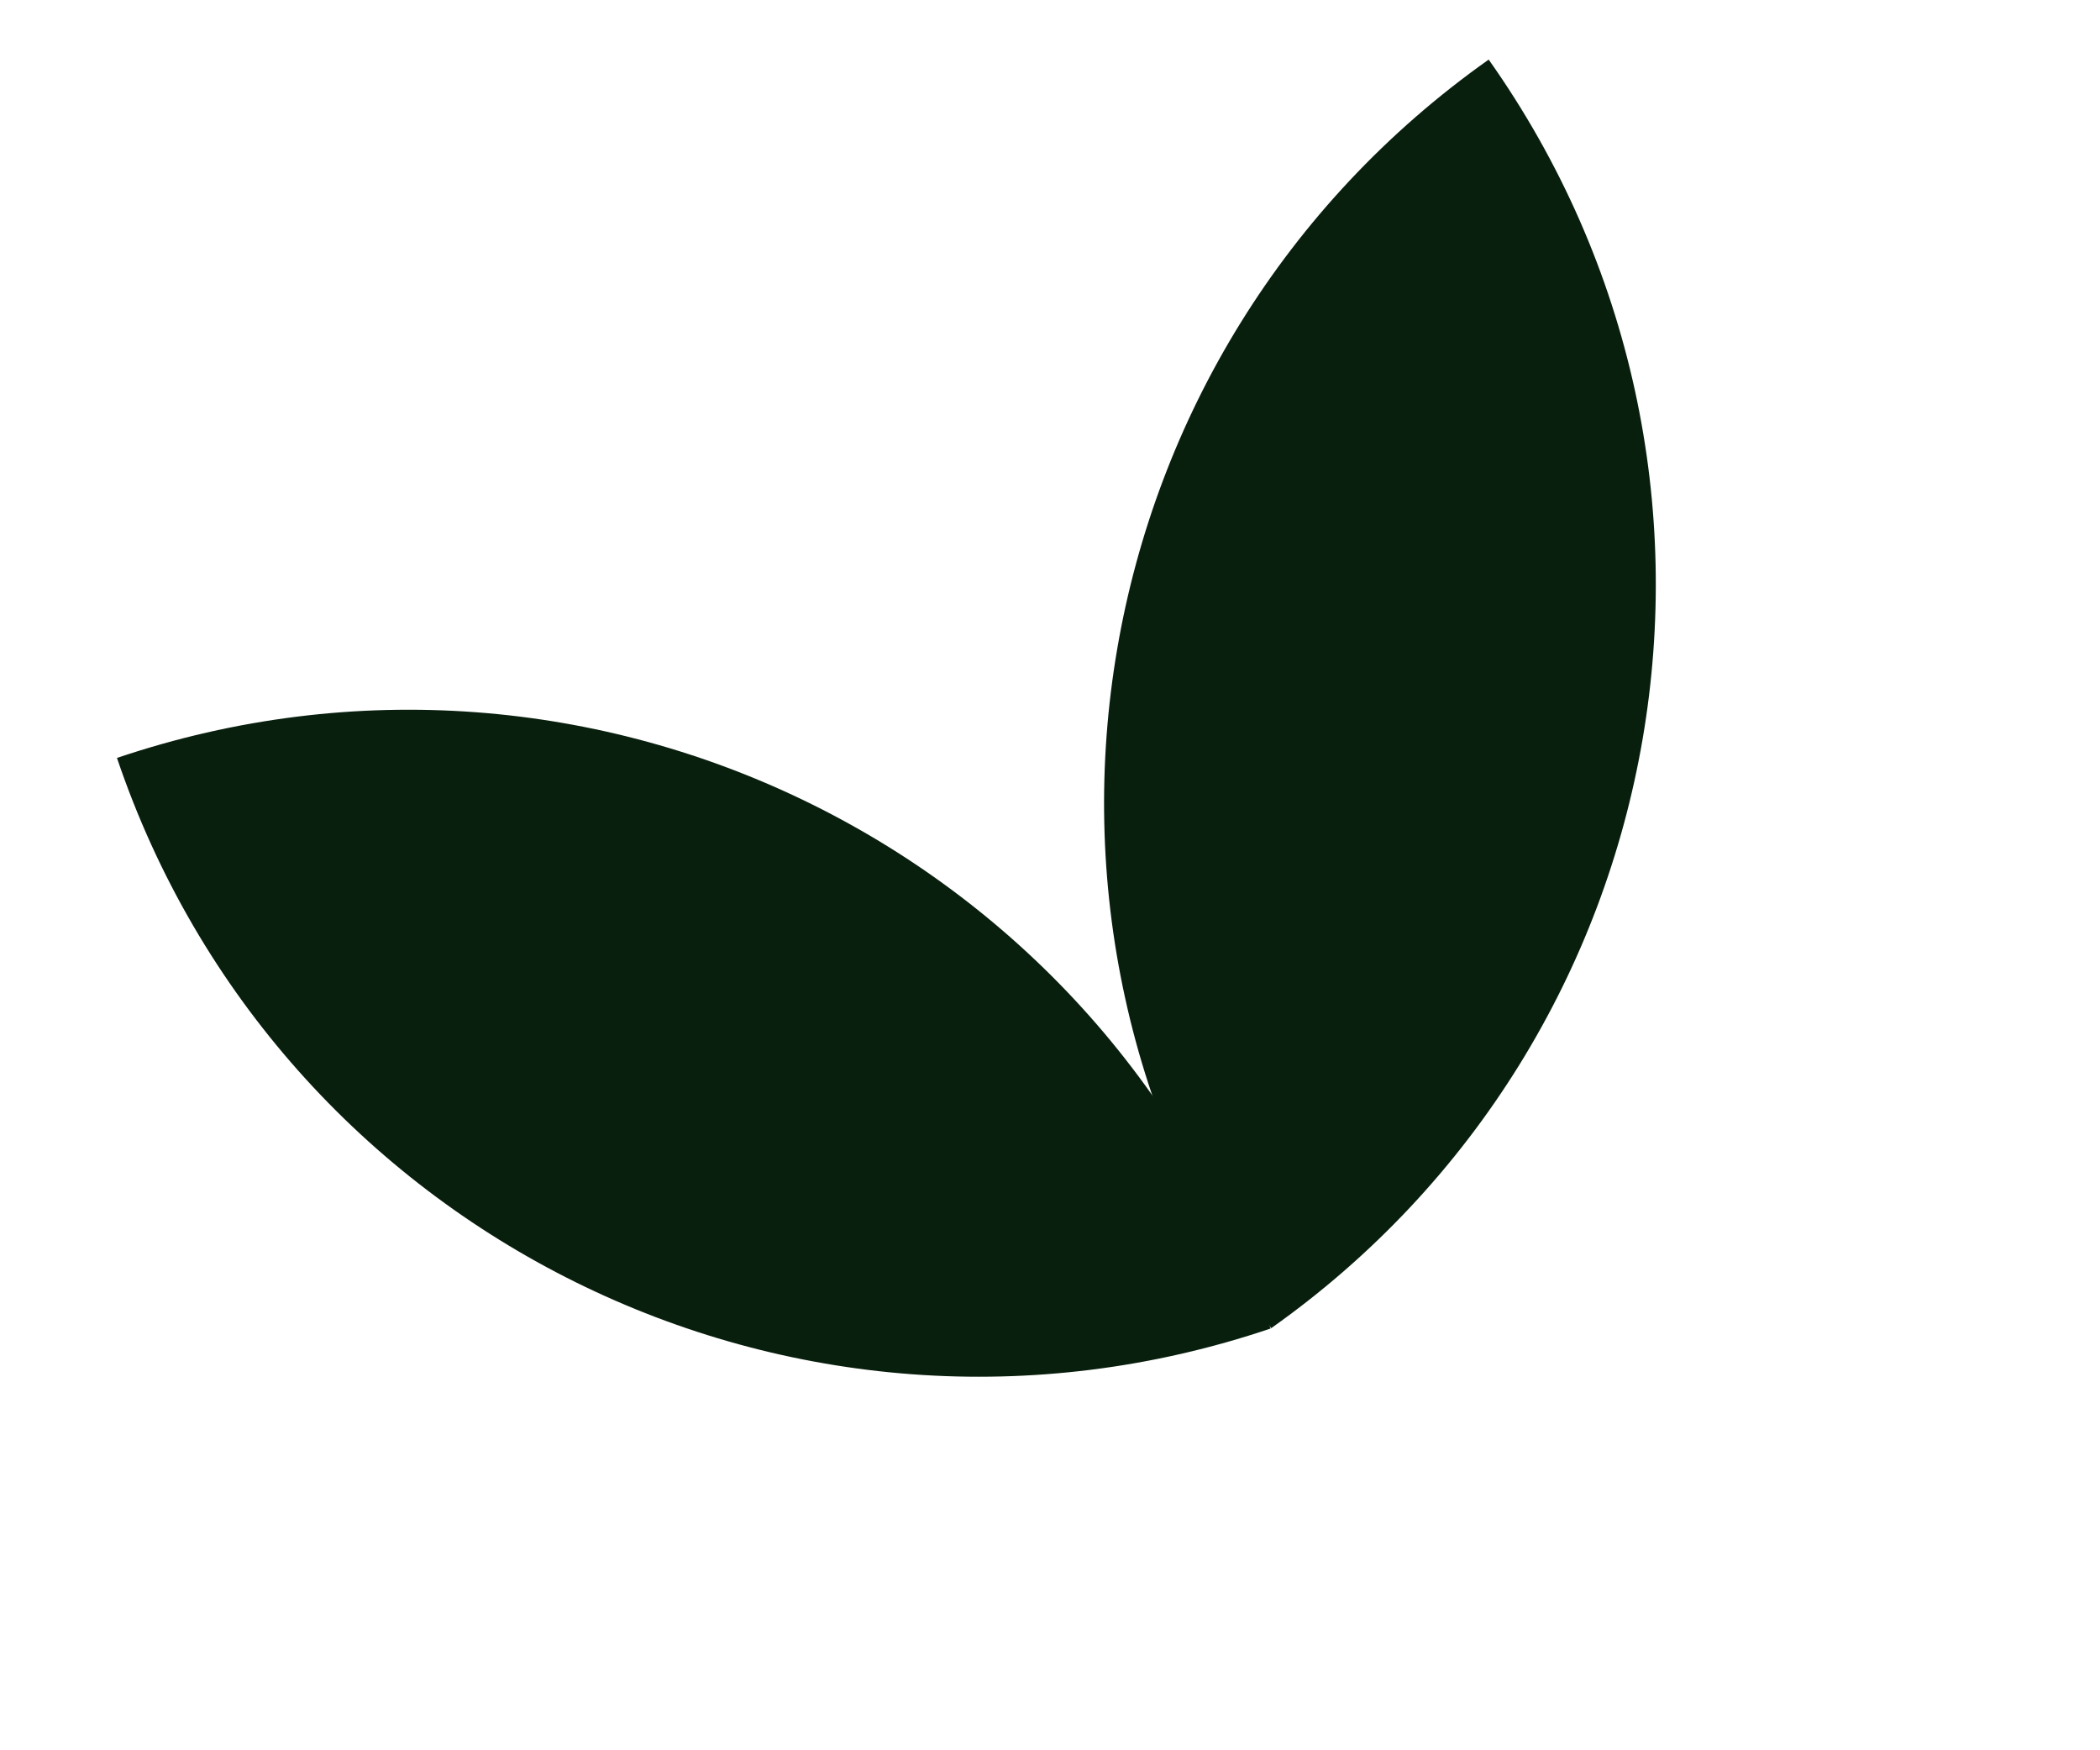 <svg width="30" height="25" viewBox="0 0 30 25" fill="none" xmlns="http://www.w3.org/2000/svg">
<path d="M1.671 10.826C8.472 8.526 15.85 12.175 18.151 18.976C11.349 21.276 3.971 17.627 1.671 10.826Z" fill="#091F0E"/>
<path d="M21.267 0.851C15.405 4.996 14.014 13.109 18.16 18.971C24.022 14.825 25.413 6.712 21.267 0.851Z" fill="#091F0E"/>
</svg>
